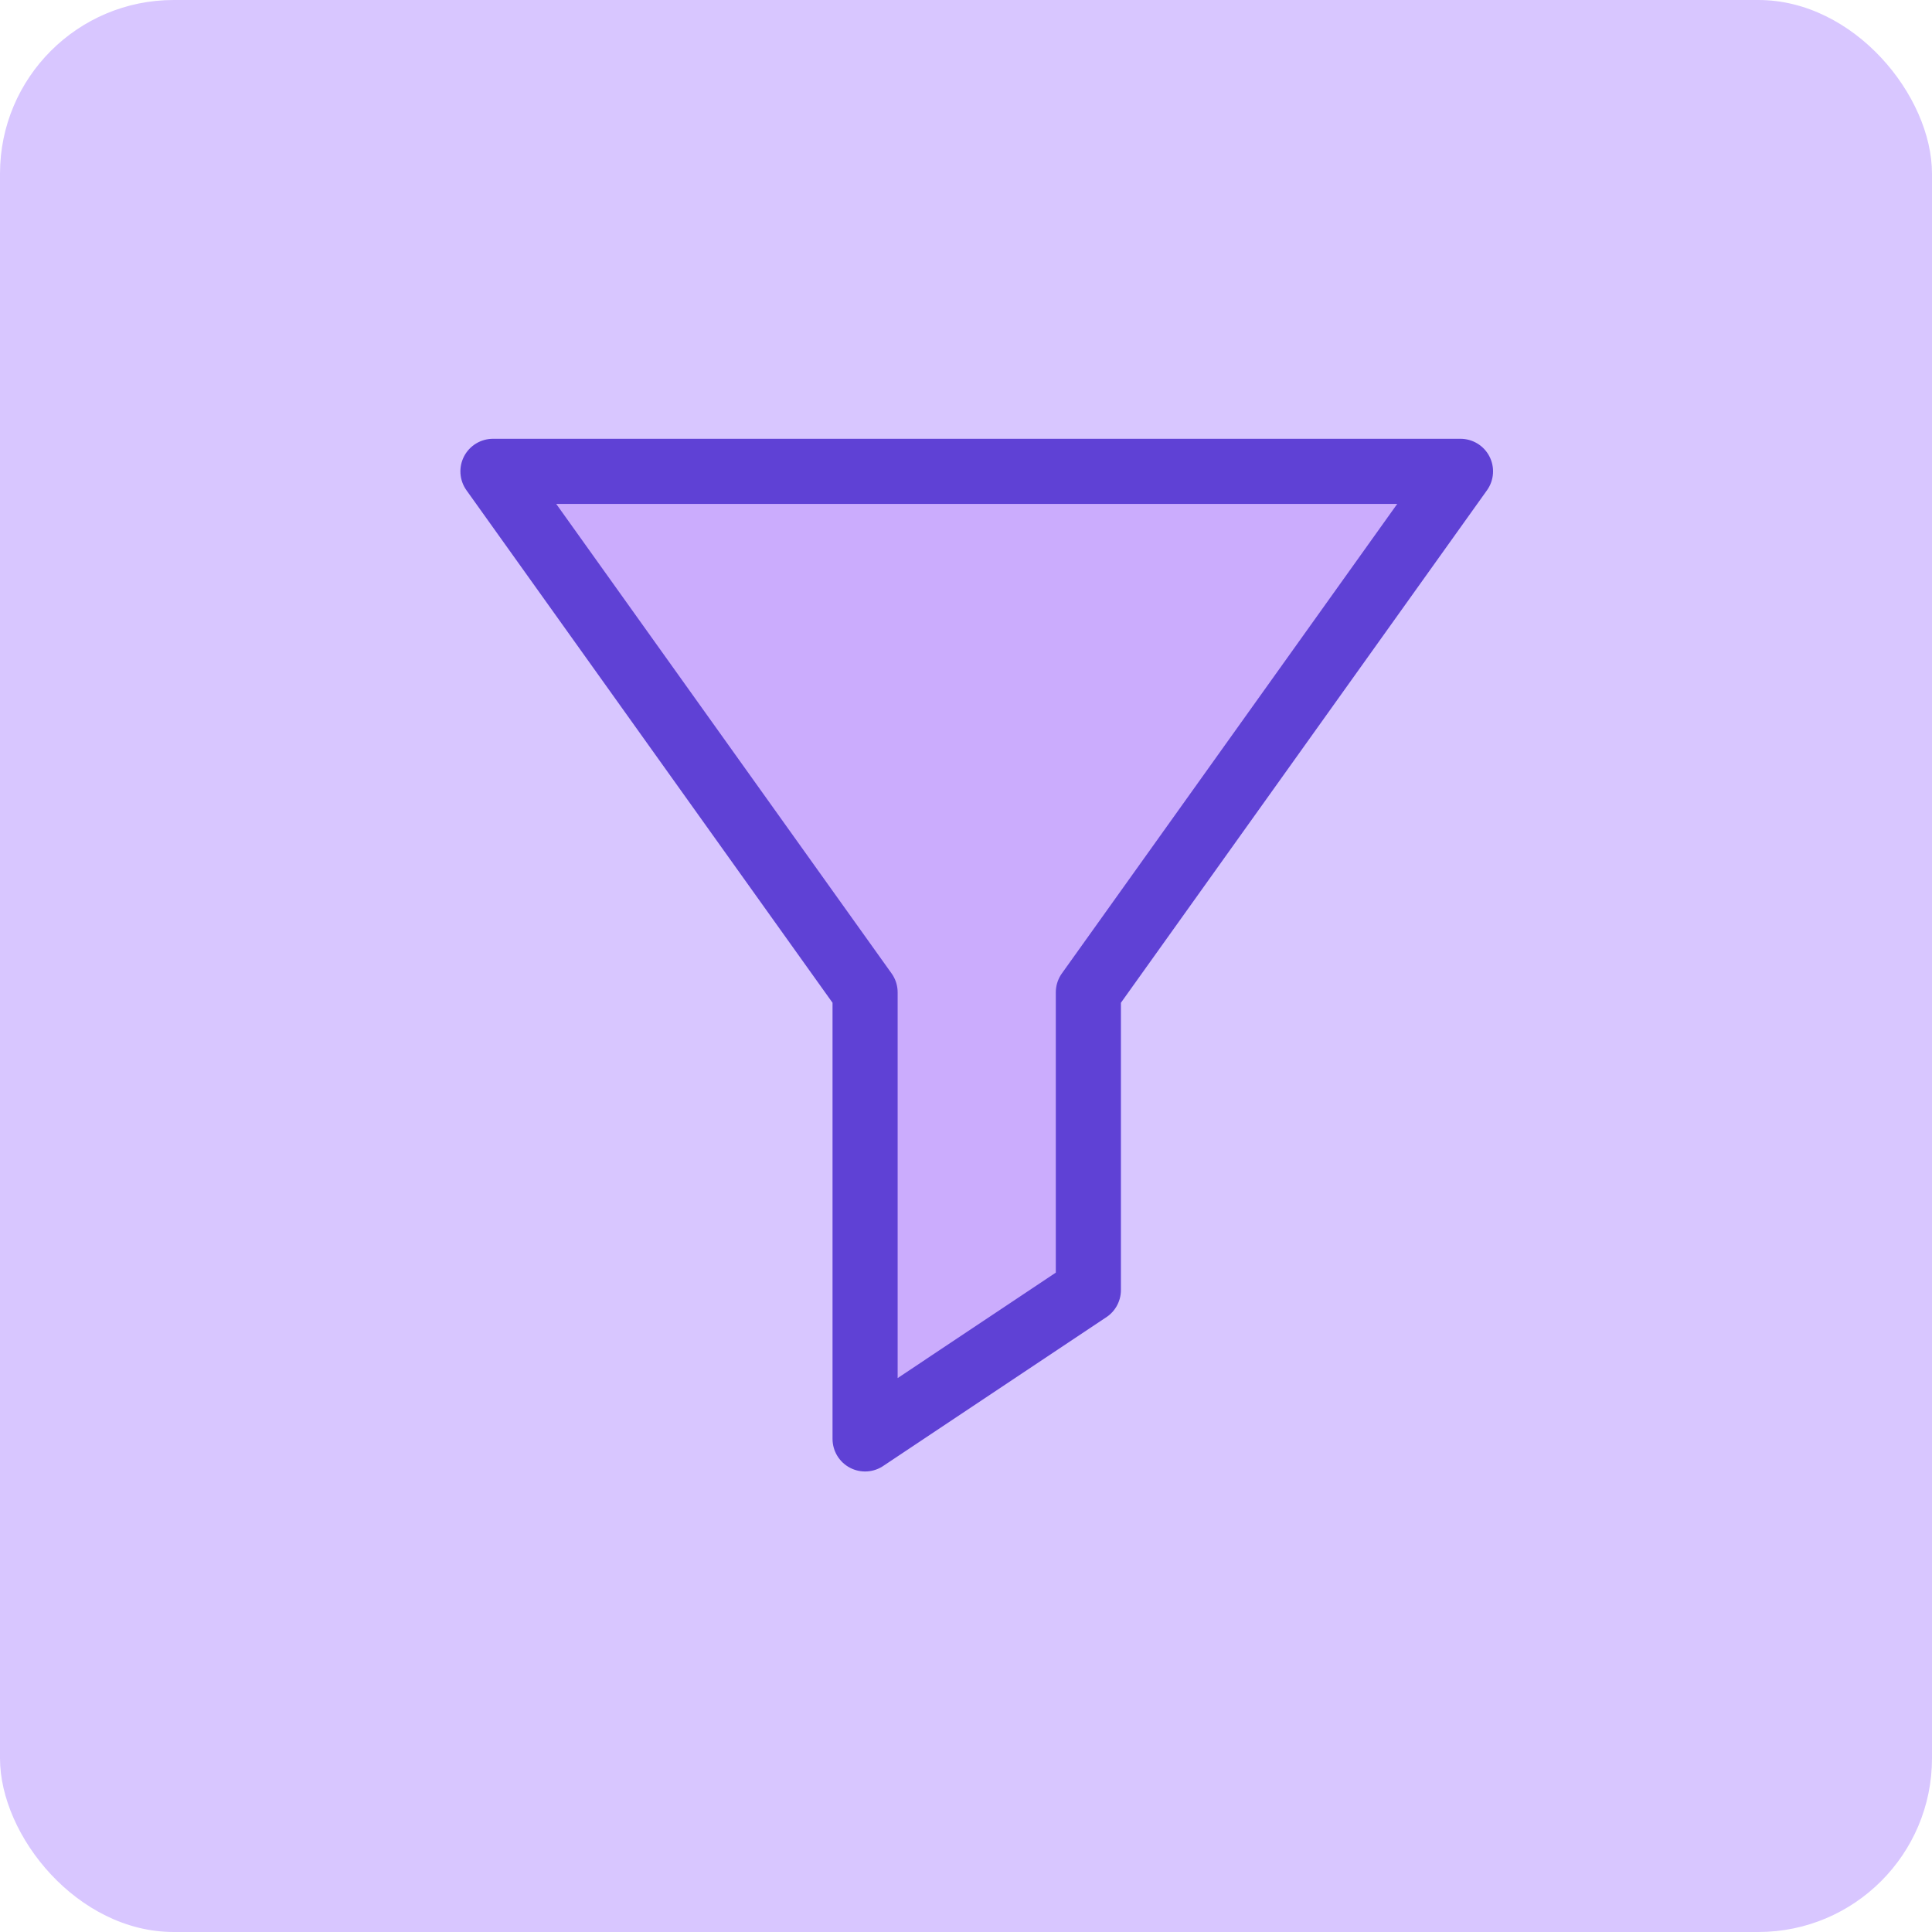 <svg width="60" height="60" viewBox="0 0 60 60" fill="none" xmlns="http://www.w3.org/2000/svg">
<rect width="60" height="60" rx="5.393" fill="#D8C6FF"/>
<g clip-path="url(#clip0_2_211)">
<path d="M45.357 14.638H15.309L26.866 30.818V44.687L33.8 40.064V30.818L45.357 14.638Z" fill="#CBACFD"/>
<path d="M45.357 14.638H15.309L26.866 30.818V44.687L33.8 40.064V30.818L45.357 14.638Z" stroke="#5F41D5" stroke-width="2.022" stroke-linecap="round" stroke-linejoin="round"/>
</g>
<defs>
<clipPath id="clip0_2_211">
<rect width="32.36" height="32.36" fill="white" transform="translate(14.156 13.483)"/>
</clipPath>
</defs>
</svg>
